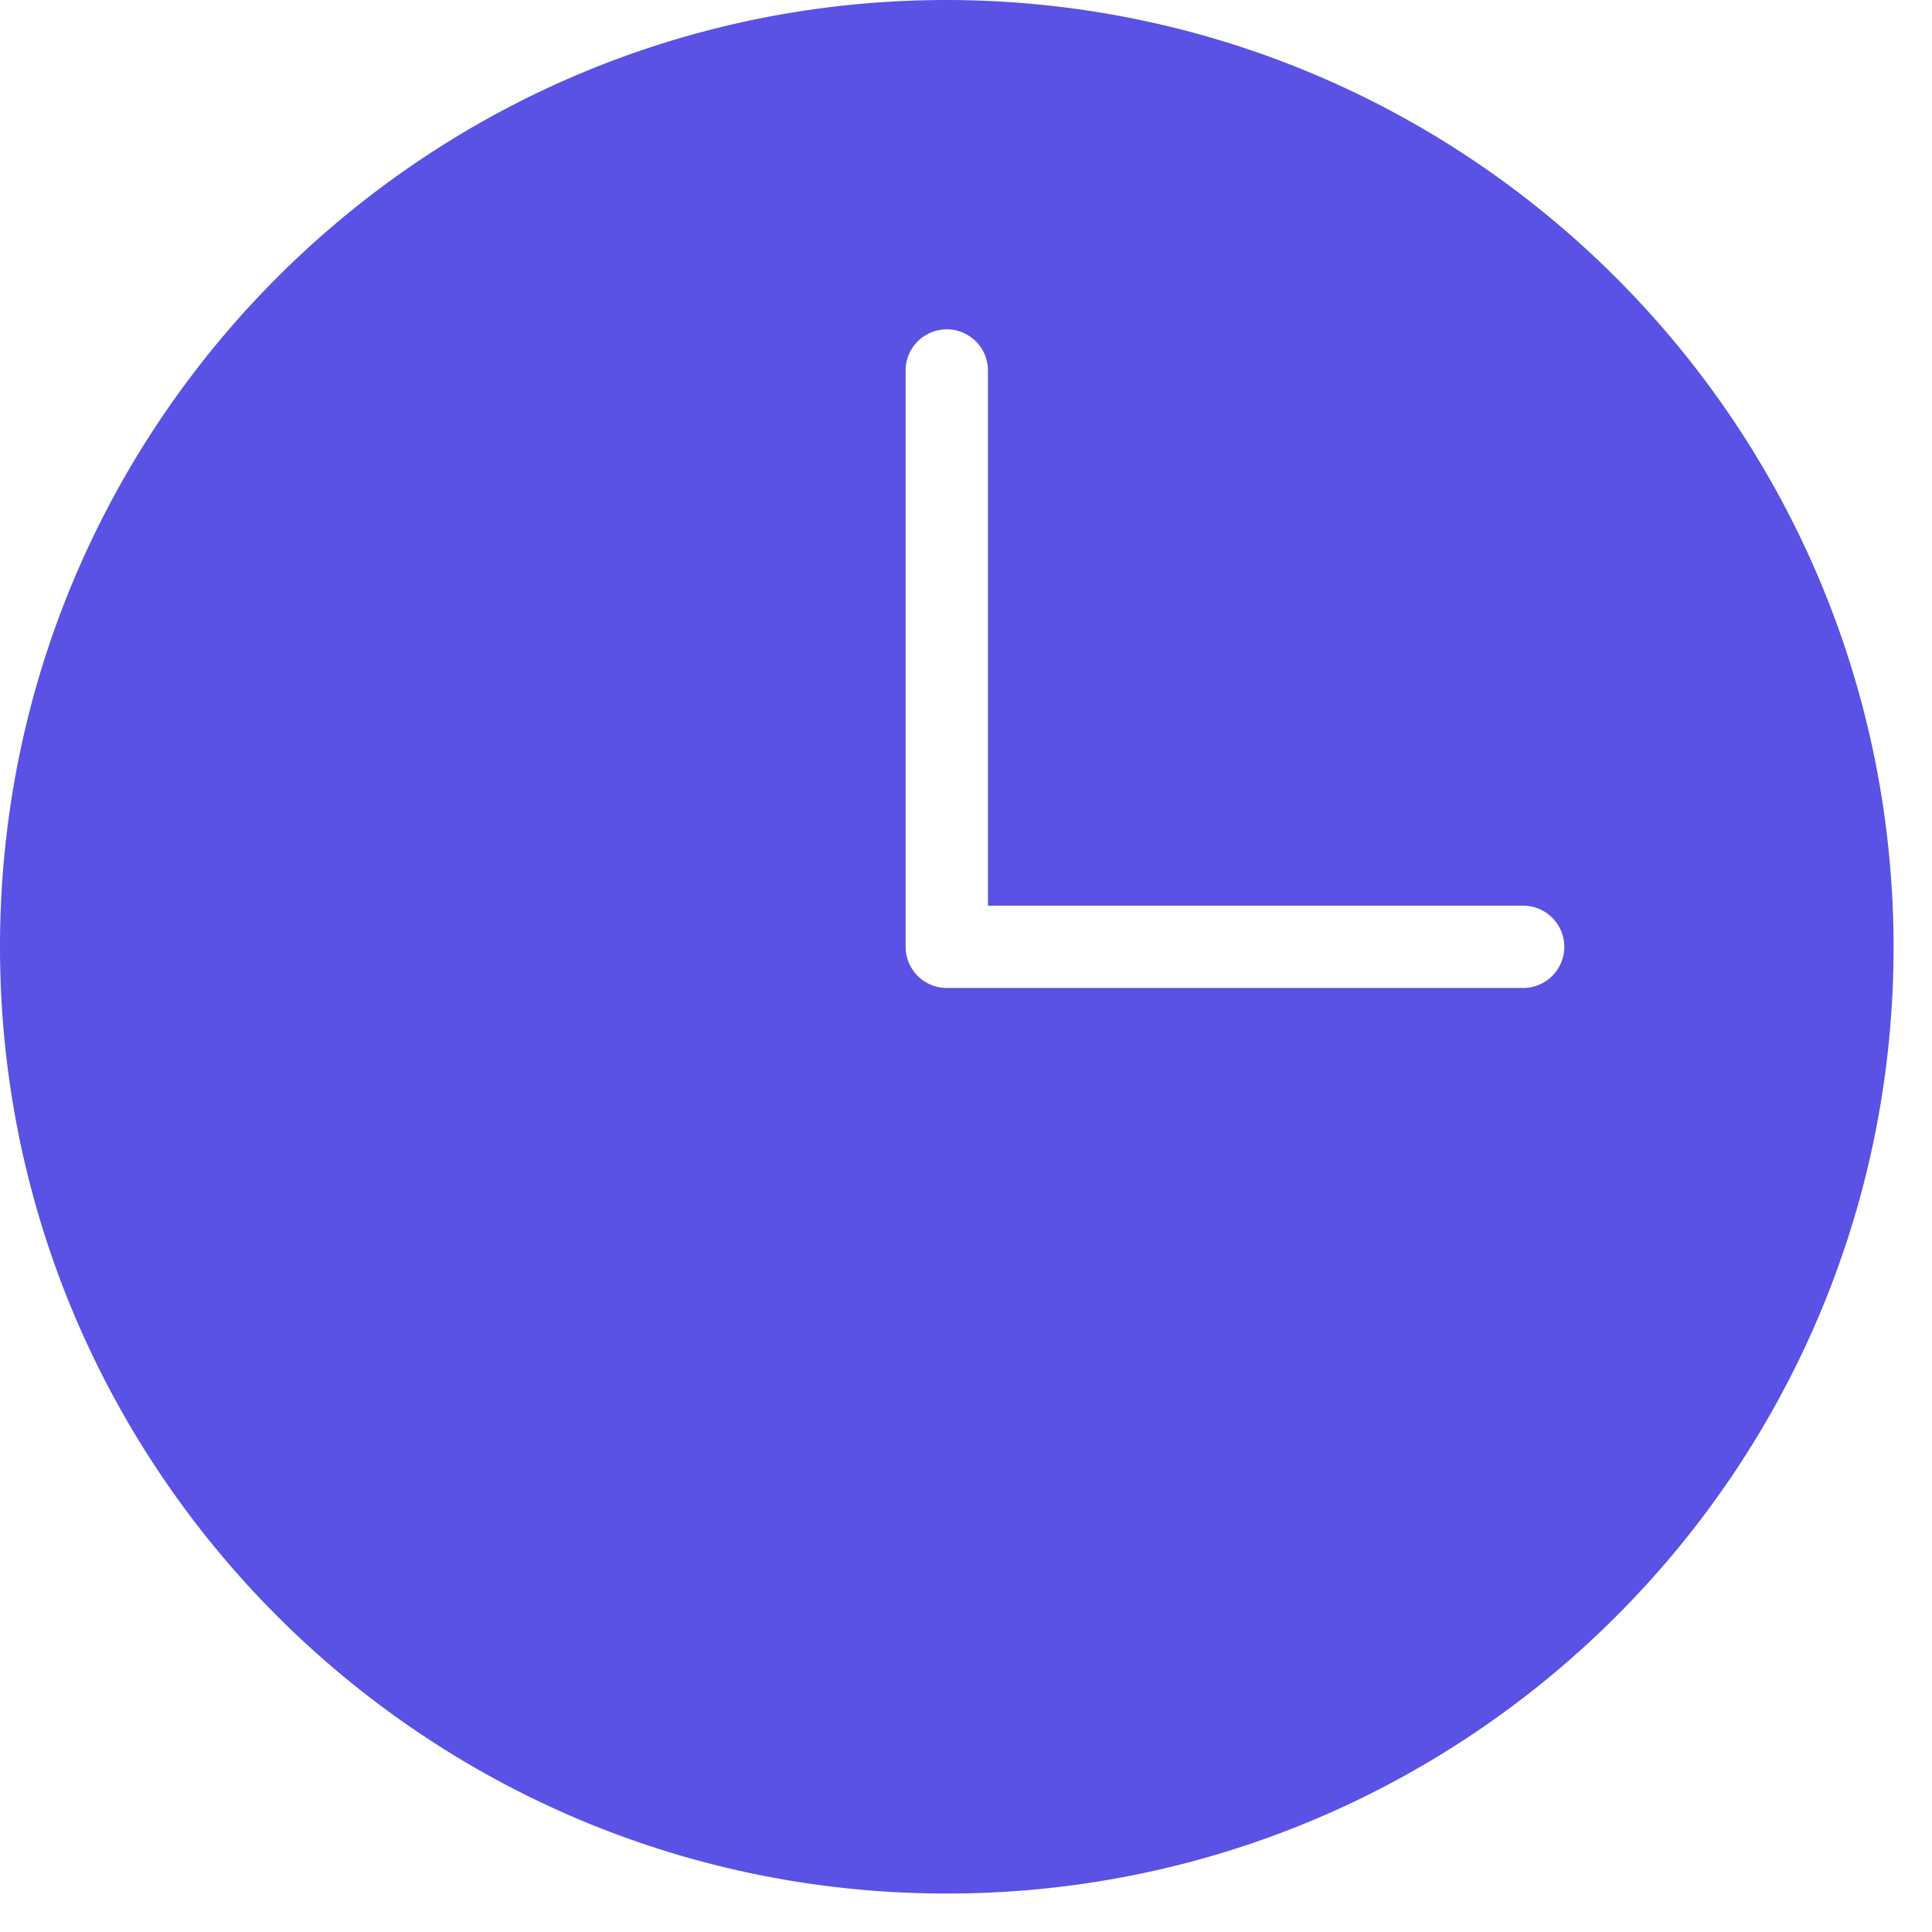<svg xmlns="http://www.w3.org/2000/svg" width="44" height="44" viewBox="0 0 44 44">
    <path fill="#5952E4" fill-rule="evenodd" d="M21.563 0C9.652 0 0 9.654 0 21.563 0 33.47 9.654 43.124 21.563 43.124c11.908 0 21.562-9.654 21.562-21.563C43.112 9.66 33.465.014 21.562 0zm13.125 22.5H21.562a.937.937 0 0 1-.937-.938V8.438a.937.937 0 1 1 1.875 0v12.188h12.188a.937.937 0 1 1 0 1.875z"/>
</svg>
